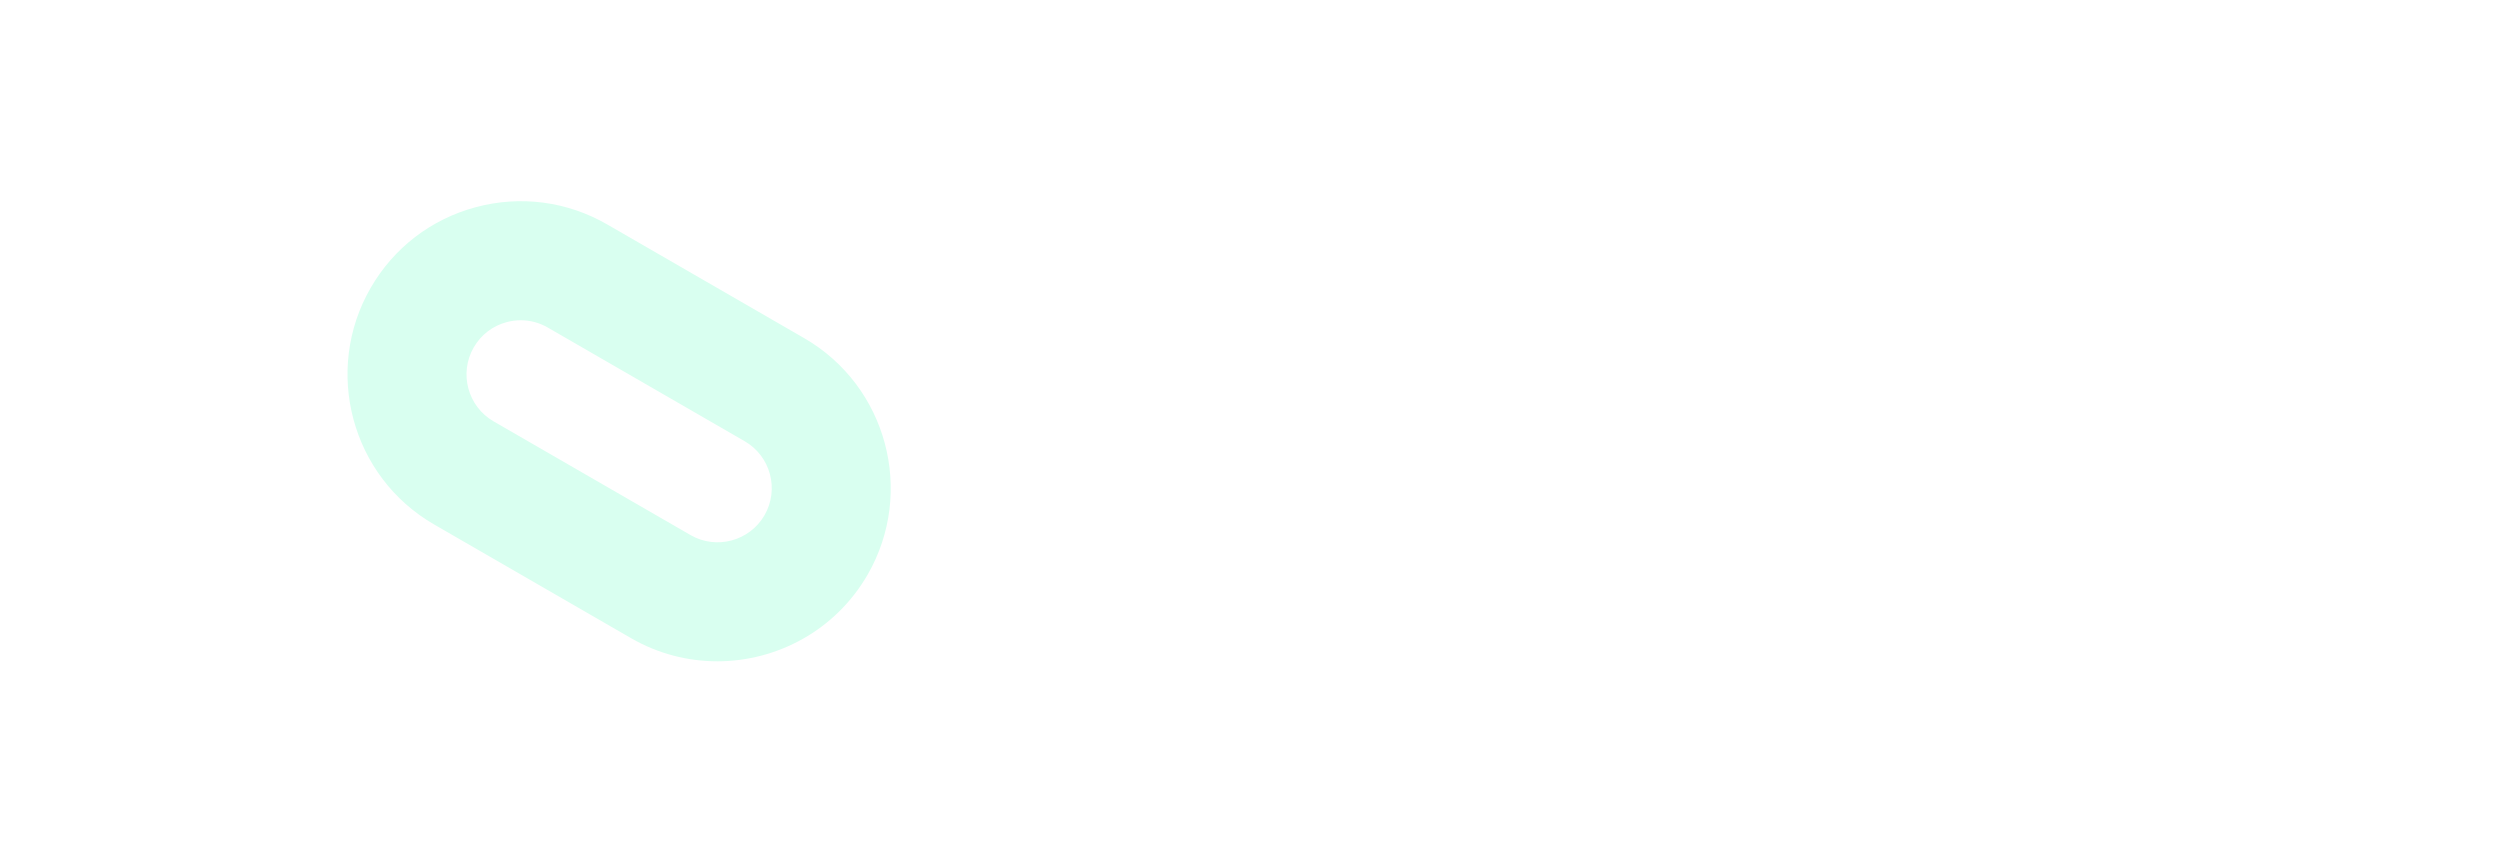 <svg width="2187" height="753" viewBox="0 0 2187 753" fill="none" xmlns="http://www.w3.org/2000/svg">
<g clip-path="url(#clip0_70_591)">
<g filter="url(#filter0_ddddd_70_591)">
<path d="M627.483 578.506C601.789 578.506 575.794 571.98 551.987 558.243L379.734 458.791C307.372 417.02 282.498 324.176 324.269 251.813C344.504 216.761 377.19 191.696 416.278 181.216C455.381 170.763 496.207 176.126 531.232 196.361L703.499 295.814C775.848 337.584 800.721 430.428 758.951 502.791C730.917 551.334 679.87 578.506 627.469 578.519L627.483 578.506ZM455.559 280.162C451.44 280.162 447.295 280.696 443.218 281.79C431 285.06 420.766 292.9 414.445 303.872C401.379 326.502 409.164 355.562 431.793 368.614L604.046 468.067C626.649 481.133 655.708 473.348 668.802 450.732C681.868 428.089 674.083 399.043 651.453 385.99L479.187 286.538C471.895 282.31 463.781 280.162 455.559 280.162Z" fill="#D9FFF0"/>
</g>
<path d="M1001.02 456.82V343.144H960V316.006H1073.45V343.144H1031.22V456.82H1001.02Z" fill="white"/>
<path d="M1098.37 456.82V316.006H1160.73C1169.45 316.006 1177.36 317.983 1184.46 321.937C1191.55 325.891 1197.17 331.238 1201.26 337.932C1205.35 344.627 1207.42 352.265 1207.42 360.847C1207.42 369.429 1205.35 376.978 1201.26 383.897C1197.17 390.816 1191.55 396.253 1184.46 400.297C1177.36 404.341 1169.45 406.318 1160.73 406.318H1127.53V456.82H1098.37ZM1127.53 381.74H1159.29C1162.93 381.74 1166.08 380.887 1168.86 379.224C1171.61 377.562 1173.72 375.18 1175.2 372.17C1176.68 369.159 1177.4 365.745 1177.4 362.015C1177.4 357.972 1176.5 354.512 1174.8 351.546C1173.04 348.581 1170.48 346.289 1167.16 344.627C1163.79 342.965 1159.92 342.111 1155.47 342.111H1127.53V381.74ZM1178.25 456.82L1142.44 393.243L1173.45 388.21L1213.3 457L1178.3 456.82H1178.25Z" fill="white"/>
<path d="M1222.53 456.82L1277.66 316.006H1304.62L1359.53 456.82H1328.52L1300.17 380.976C1299.36 378.82 1298.38 376.079 1297.25 372.709C1296.13 369.339 1294.96 365.79 1293.75 362.06C1292.53 358.286 1291.41 354.737 1290.33 351.277C1289.25 347.817 1288.45 344.987 1287.91 342.74L1293.34 342.56C1292.53 345.66 1291.64 348.851 1290.65 352.131C1289.66 355.411 1288.58 358.78 1287.55 362.195C1286.51 365.61 1285.35 368.935 1284.13 372.17C1282.92 375.405 1281.8 378.55 1280.72 381.605L1252.37 456.865H1222.58L1222.53 456.82ZM1248.05 427.211L1257.89 402.858H1322.46L1332.52 427.211H1248.01H1248.05Z" fill="white"/>
<path d="M1379.23 456.82V316.006H1436.97C1447.3 316.006 1456.65 317.713 1465.05 321.128C1473.41 324.543 1480.69 329.395 1486.75 335.596C1492.86 341.841 1497.54 349.255 1500.73 357.837C1503.96 366.419 1505.53 375.944 1505.53 386.413C1505.53 396.882 1503.92 406.228 1500.73 414.899C1497.49 423.571 1492.86 430.985 1486.84 437.23C1480.82 443.476 1473.54 448.283 1465.1 451.698C1456.65 455.113 1447.26 456.82 1436.92 456.82H1379.19H1379.23ZM1409.38 434.849L1406.15 429.637H1435.94C1441.96 429.637 1447.39 428.603 1452.25 426.537C1457.05 424.47 1461.19 421.594 1464.6 417.865C1468.02 414.181 1470.58 409.642 1472.33 404.296C1474.08 398.949 1474.94 392.973 1474.94 386.413C1474.94 379.853 1474.08 373.922 1472.33 368.62C1470.58 363.318 1468.02 358.78 1464.6 355.051C1461.19 351.277 1457.05 348.401 1452.25 346.289C1447.44 344.178 1442 343.189 1435.94 343.189H1405.56L1409.38 338.382V434.939V434.849Z" fill="white"/>
<path d="M1532.91 456.82V316.006H1628.07V342.56H1562.29V430.266H1629.51V456.82H1532.95H1532.91ZM1547.01 397.871V372.125H1618.46V397.871H1547.01Z" fill="white"/>
<path d="M1674.82 448.419H1881.5" stroke="white" stroke-width="17.973" stroke-miterlimit="10"/>
<path d="M1723.37 411.35C1714.21 411.35 1706.03 409.418 1698.89 405.599C1691.7 401.78 1686.08 396.478 1681.99 389.738C1677.9 382.998 1675.84 375.36 1675.84 366.868V297H1700.28V365.43C1700.28 369.968 1701.31 374.012 1703.33 377.652C1705.4 381.246 1708.14 384.167 1711.65 386.323C1715.15 388.48 1719.06 389.558 1723.37 389.558C1727.69 389.558 1731.82 388.48 1735.41 386.323C1739.01 384.167 1741.88 381.291 1744 377.652C1746.11 374.057 1747.14 369.968 1747.14 365.43V297H1770.78V366.868C1770.78 375.405 1768.71 382.998 1764.62 389.738C1760.53 396.478 1754.87 401.78 1747.73 405.599C1740.54 409.418 1732.45 411.35 1723.37 411.35Z" fill="white"/>
<path d="M1799.22 410.36V297.134H1847.25C1853.94 297.134 1860.01 298.707 1865.45 301.897C1870.88 305.087 1875.2 309.4 1878.39 314.927C1881.58 320.408 1883.15 326.609 1883.15 333.528C1883.15 340.447 1881.58 346.828 1878.39 352.444C1875.2 358.061 1870.88 362.509 1865.45 365.789C1860.01 369.069 1853.94 370.731 1847.25 370.731H1823.48V410.36H1799.22ZM1823.17 348.895H1844.51C1847.12 348.895 1849.41 348.221 1851.47 346.873C1853.54 345.525 1855.16 343.728 1856.42 341.436C1857.67 339.189 1858.26 336.583 1858.26 333.663C1858.26 330.742 1857.63 328.181 1856.42 325.98C1855.16 323.778 1853.54 322.026 1851.47 320.813C1849.41 319.555 1847.12 318.97 1844.51 318.97H1823.17V348.895Z" fill="white"/>
</g>
<defs>
<filter id="filter0_ddddd_70_591" x="129.23" y="1.23" width="824.76" height="752.06" filterUnits="userSpaceOnUse" color-interpolation-filters="sRGB">
<feFlood flood-opacity="0" result="BackgroundImageFix"/>
<feColorMatrix in="SourceAlpha" type="matrix" values="0 0 0 0 0 0 0 0 0 0 0 0 0 0 0 0 0 0 127 0" result="hardAlpha"/>
<feOffset/>
<feGaussianBlur stdDeviation="2.851"/>
<feColorMatrix type="matrix" values="0 0 0 0 0 0 0 0 0 0.796 0 0 0 0 0.482 0 0 0 1 0"/>
<feBlend mode="normal" in2="BackgroundImageFix" result="effect1_dropShadow_70_591"/>
<feColorMatrix in="SourceAlpha" type="matrix" values="0 0 0 0 0 0 0 0 0 0 0 0 0 0 0 0 0 0 127 0" result="hardAlpha"/>
<feOffset/>
<feGaussianBlur stdDeviation="5.703"/>
<feColorMatrix type="matrix" values="0 0 0 0 0 0 0 0 0 0.796 0 0 0 0 0.482 0 0 0 1 0"/>
<feBlend mode="normal" in2="effect1_dropShadow_70_591" result="effect2_dropShadow_70_591"/>
<feColorMatrix in="SourceAlpha" type="matrix" values="0 0 0 0 0 0 0 0 0 0 0 0 0 0 0 0 0 0 127 0" result="hardAlpha"/>
<feOffset/>
<feGaussianBlur stdDeviation="19.959"/>
<feColorMatrix type="matrix" values="0 0 0 0 0.098 0 0 0 0 0.643 0 0 0 0 1 0 0 0 1 0"/>
<feBlend mode="normal" in2="effect2_dropShadow_70_591" result="effect3_dropShadow_70_591"/>
<feColorMatrix in="SourceAlpha" type="matrix" values="0 0 0 0 0 0 0 0 0 0 0 0 0 0 0 0 0 0 127 0" result="hardAlpha"/>
<feOffset/>
<feGaussianBlur stdDeviation="34.954"/>
<feColorMatrix type="matrix" values="0 0 0 0 0 0 0 0 0 0.629 0 0 0 0 0.381 0 0 0 1 0"/>
<feBlend mode="normal" in2="effect3_dropShadow_70_591" result="effect4_dropShadow_70_591"/>
<feColorMatrix in="SourceAlpha" type="matrix" values="0 0 0 0 0 0 0 0 0 0 0 0 0 0 0 0 0 0 127 0" result="hardAlpha"/>
<feOffset/>
<feGaussianBlur stdDeviation="87.385"/>
<feColorMatrix type="matrix" values="0 0 0 0 0 0 0 0 0 0.796 0 0 0 0 0.482 0 0 0 1 0"/>
<feBlend mode="normal" in2="effect4_dropShadow_70_591" result="effect5_dropShadow_70_591"/>
<feBlend mode="normal" in="SourceGraphic" in2="effect5_dropShadow_70_591" result="shape"/>
</filter>
<clipPath id="clip0_70_591">
<rect width="2187" height="753" fill="white"/>
</clipPath>
</defs>
</svg>
